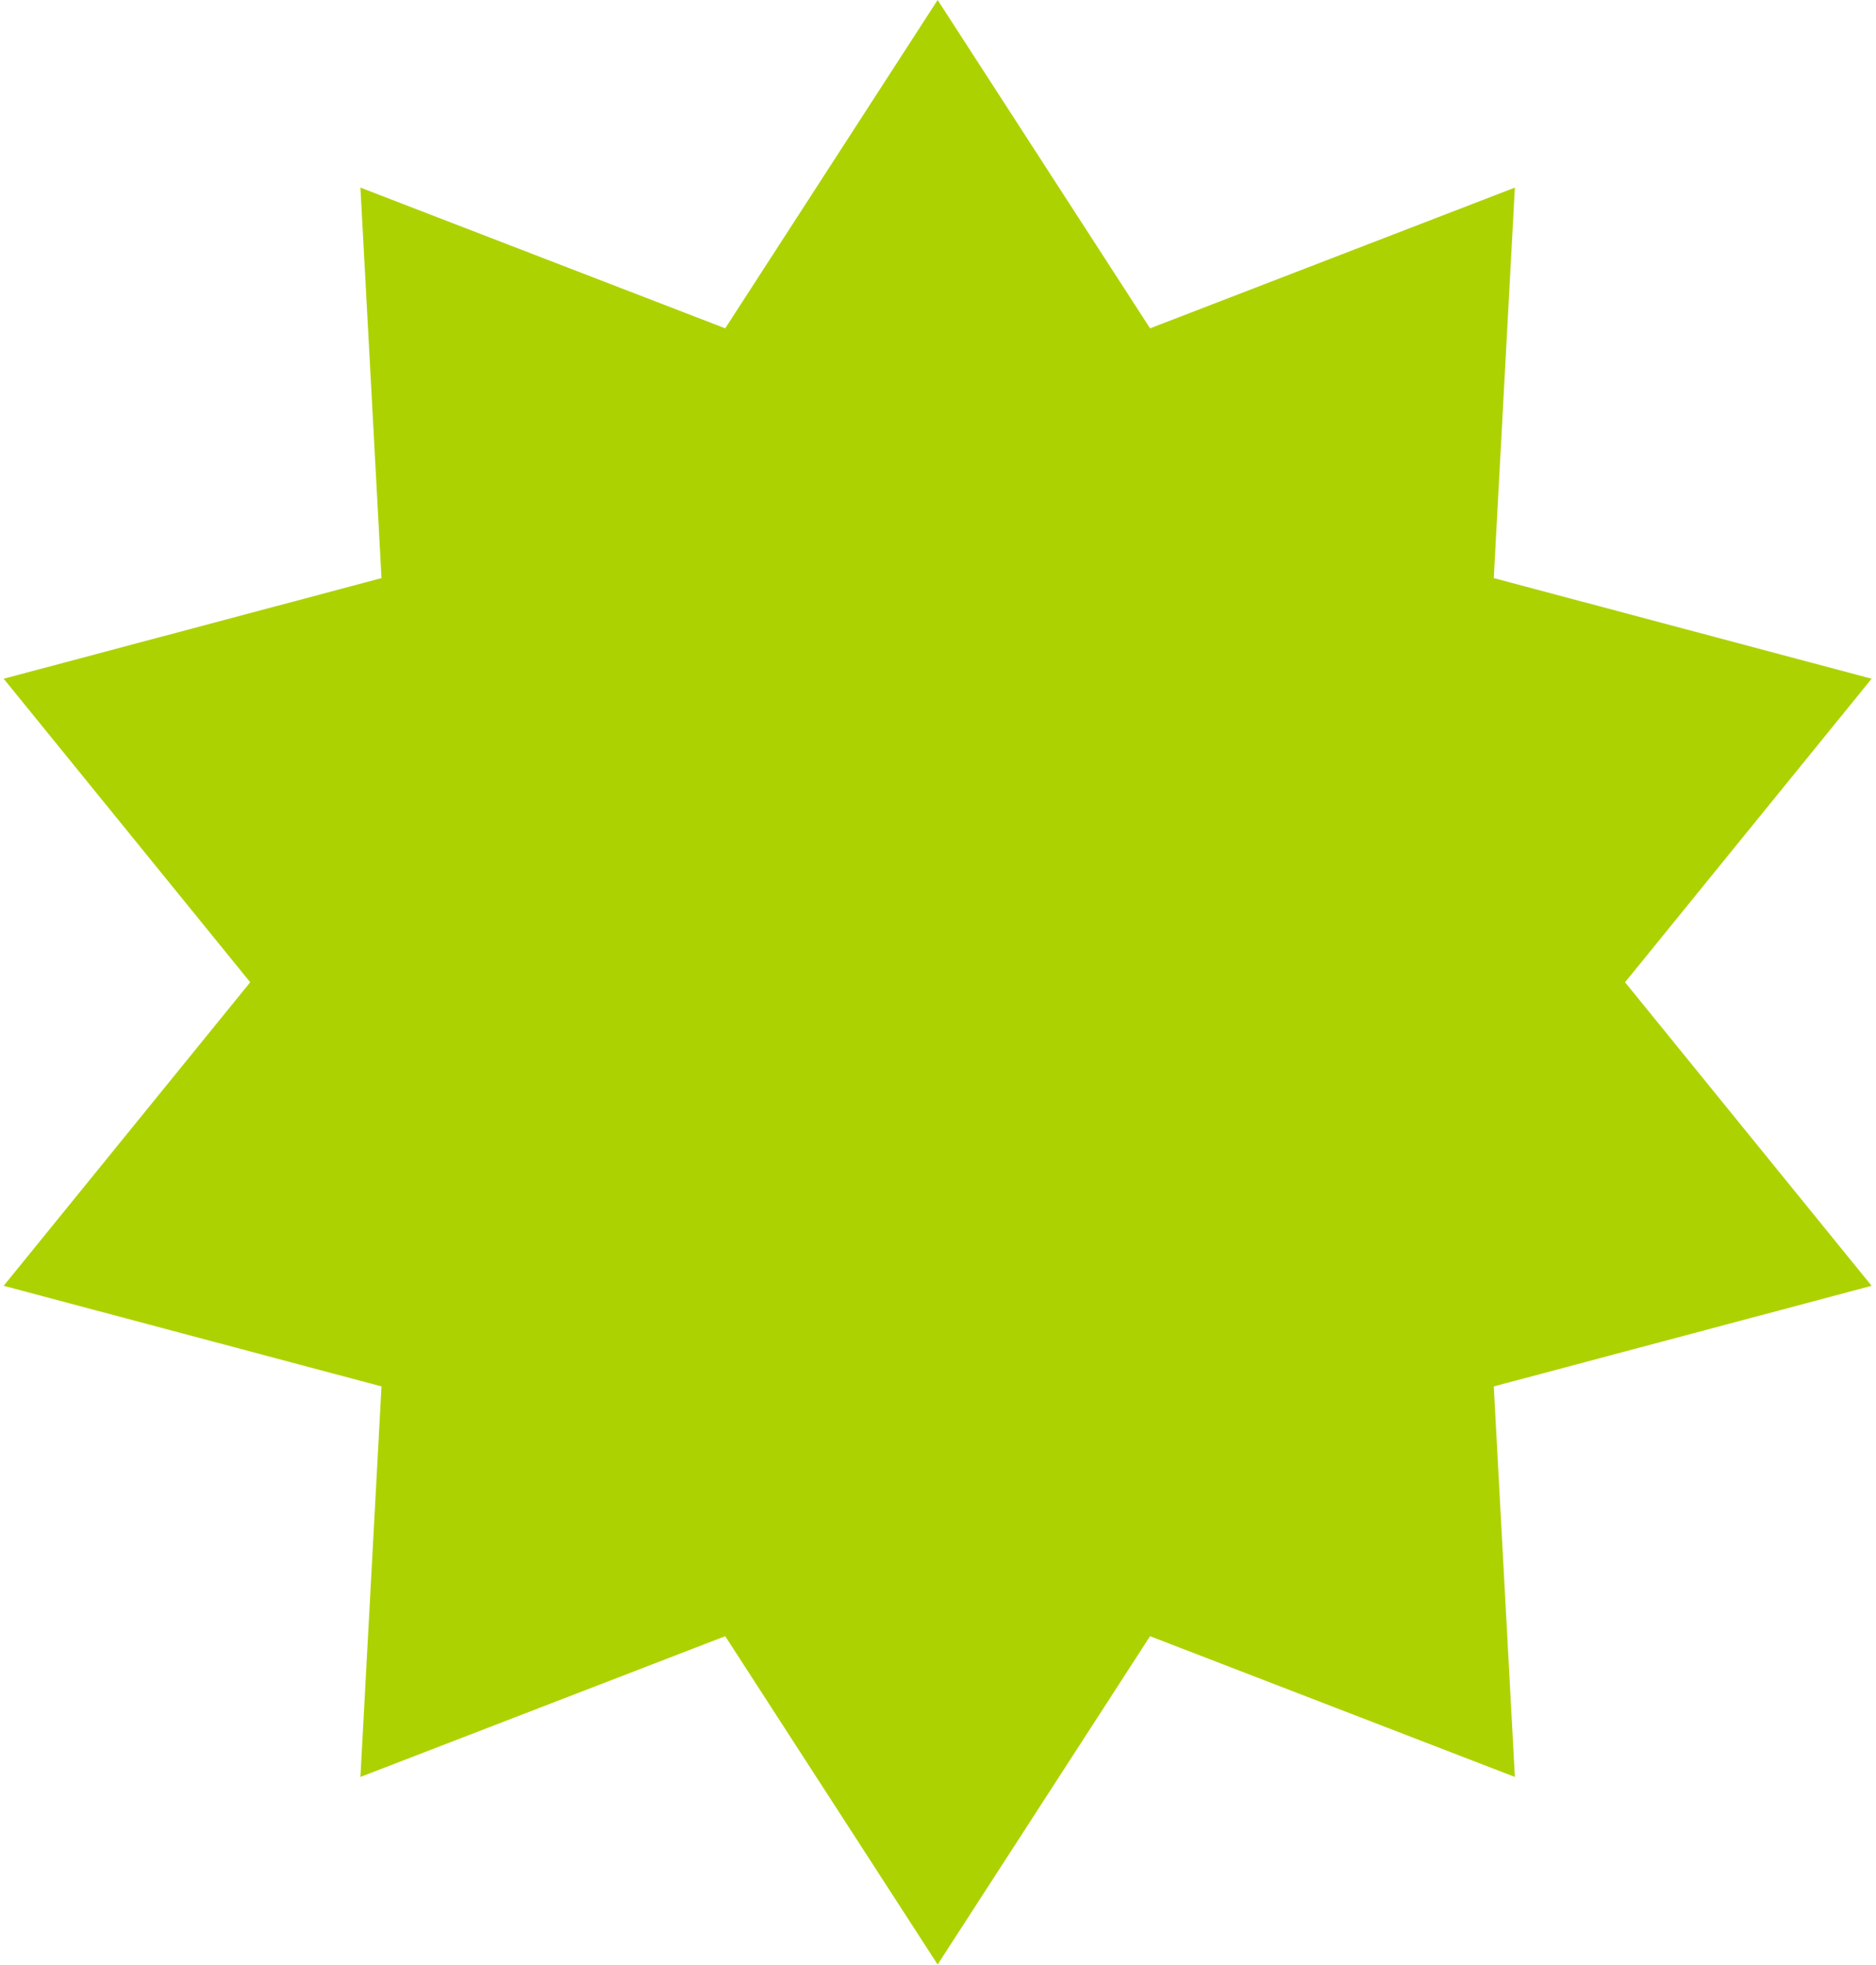 <?xml version="1.0" encoding="UTF-8"?> <svg xmlns="http://www.w3.org/2000/svg" width="169" height="177" viewBox="0 0 169 177" fill="none"> <path d="M84.467 0L103.604 29.571L136.467 16.896L134.567 52.067L168.605 61.129L146.394 88.467L168.605 115.805L134.567 124.867L136.467 160.039L103.604 147.363L84.467 176.934L65.331 147.363L32.468 160.039L34.367 124.867L0.33 115.805L22.54 88.467L0.33 61.129L34.367 52.067L32.468 16.896L65.331 29.571L84.467 0Z" fill="#ADD202"></path> </svg> 
